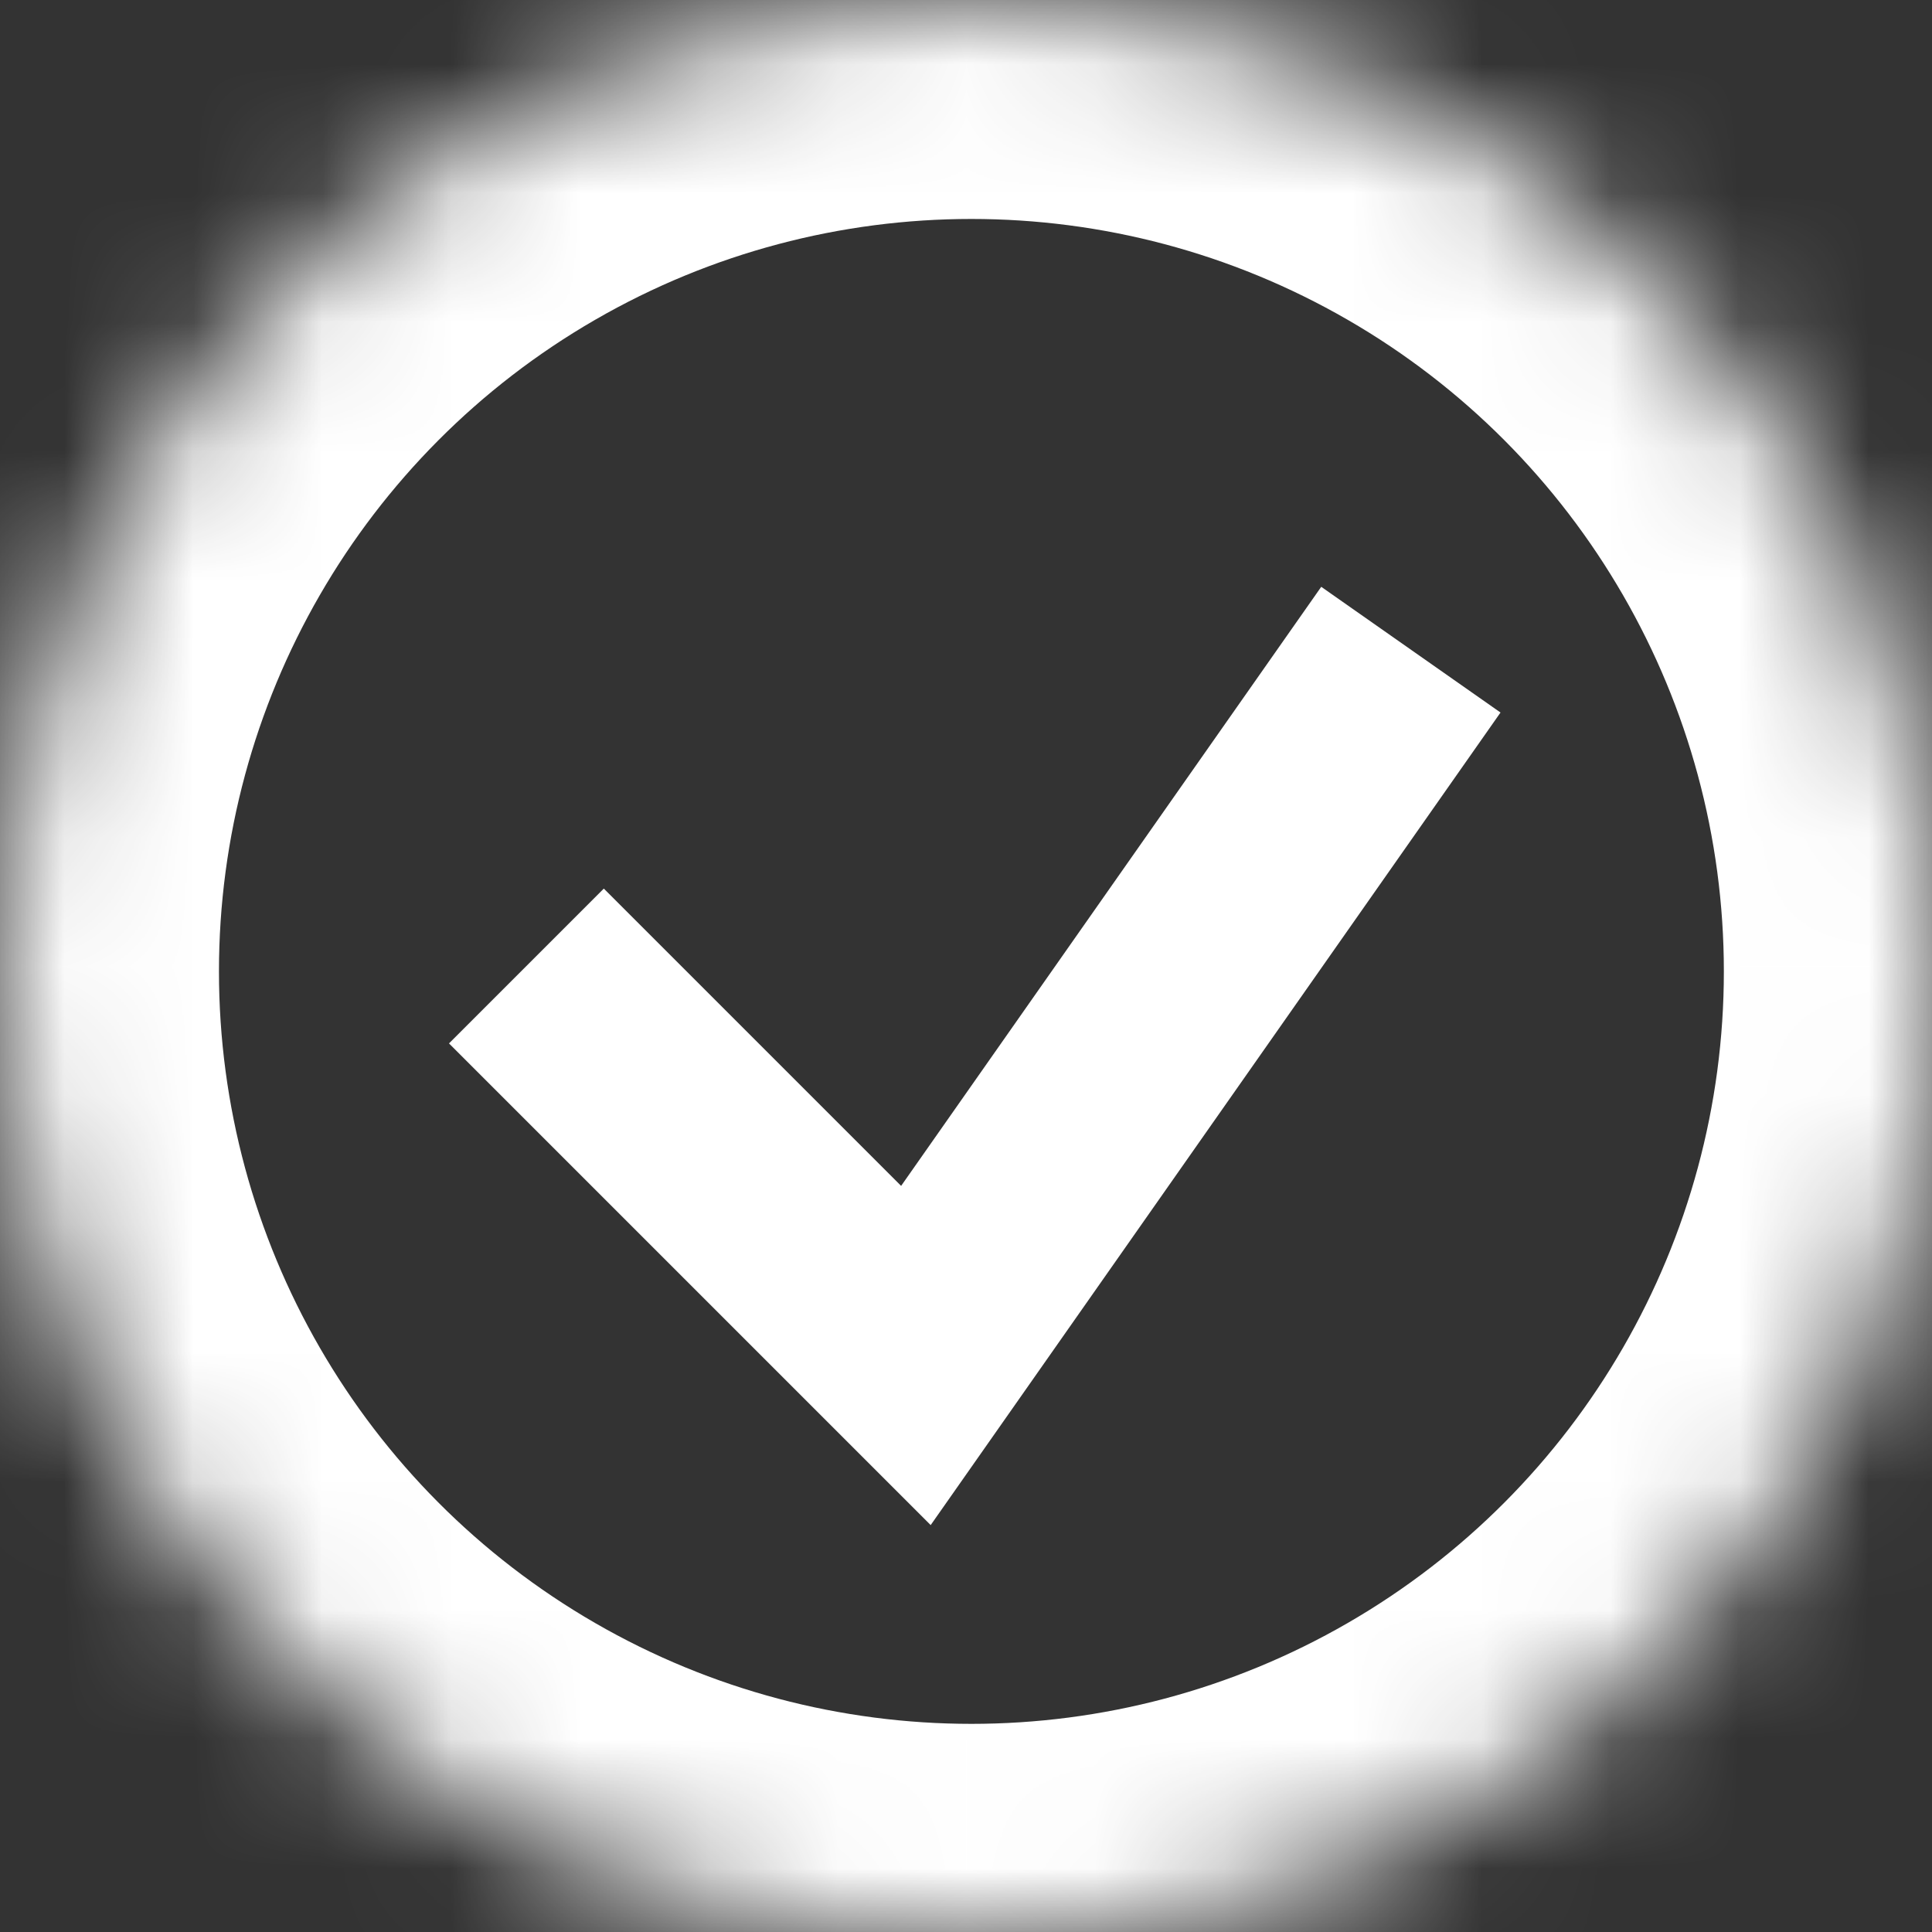 <?xml version="1.0" encoding="UTF-8" standalone="no"?>
<svg width="15px" height="15px" viewBox="0 0 15 15" version="1.1" xmlns="http://www.w3.org/2000/svg" xmlns:xlink="http://www.w3.org/1999/xlink">
    <rect x="0" y="0" width="15" height="15" fill="#333333" stroke="none"/>
    <!-- Generator: Sketch 41.2 (35397) - http://www.bohemiancoding.com/sketch -->
    <title>128</title>
    <desc>Created with Sketch.</desc>
    <defs>
        <circle id="path-1" cx="7.542" cy="7.542" r="7.542"></circle>
        <mask id="mask-2" maskContentUnits="userSpaceOnUse" maskUnits="objectBoundingBox" x="0" y="0" width="15.084" height="15.084" fill="white">
            <use xlink:href="#path-1"></use>
        </mask>
    </defs>
    <g id="Page-1" stroke="none" stroke-width="1" fill="none" fill-rule="evenodd">
        <g id="128" stroke="#FFFFFF">
            <use id="Oval" mask="url(#mask-2)" stroke-width="3.4" xlink:href="#path-1"></use>
            <polyline id="Path-2" stroke-width="1.7" points="4.087 7.5 7.111 10.524 10.954 5.044"></polyline>
        </g>
    </g>
</svg>